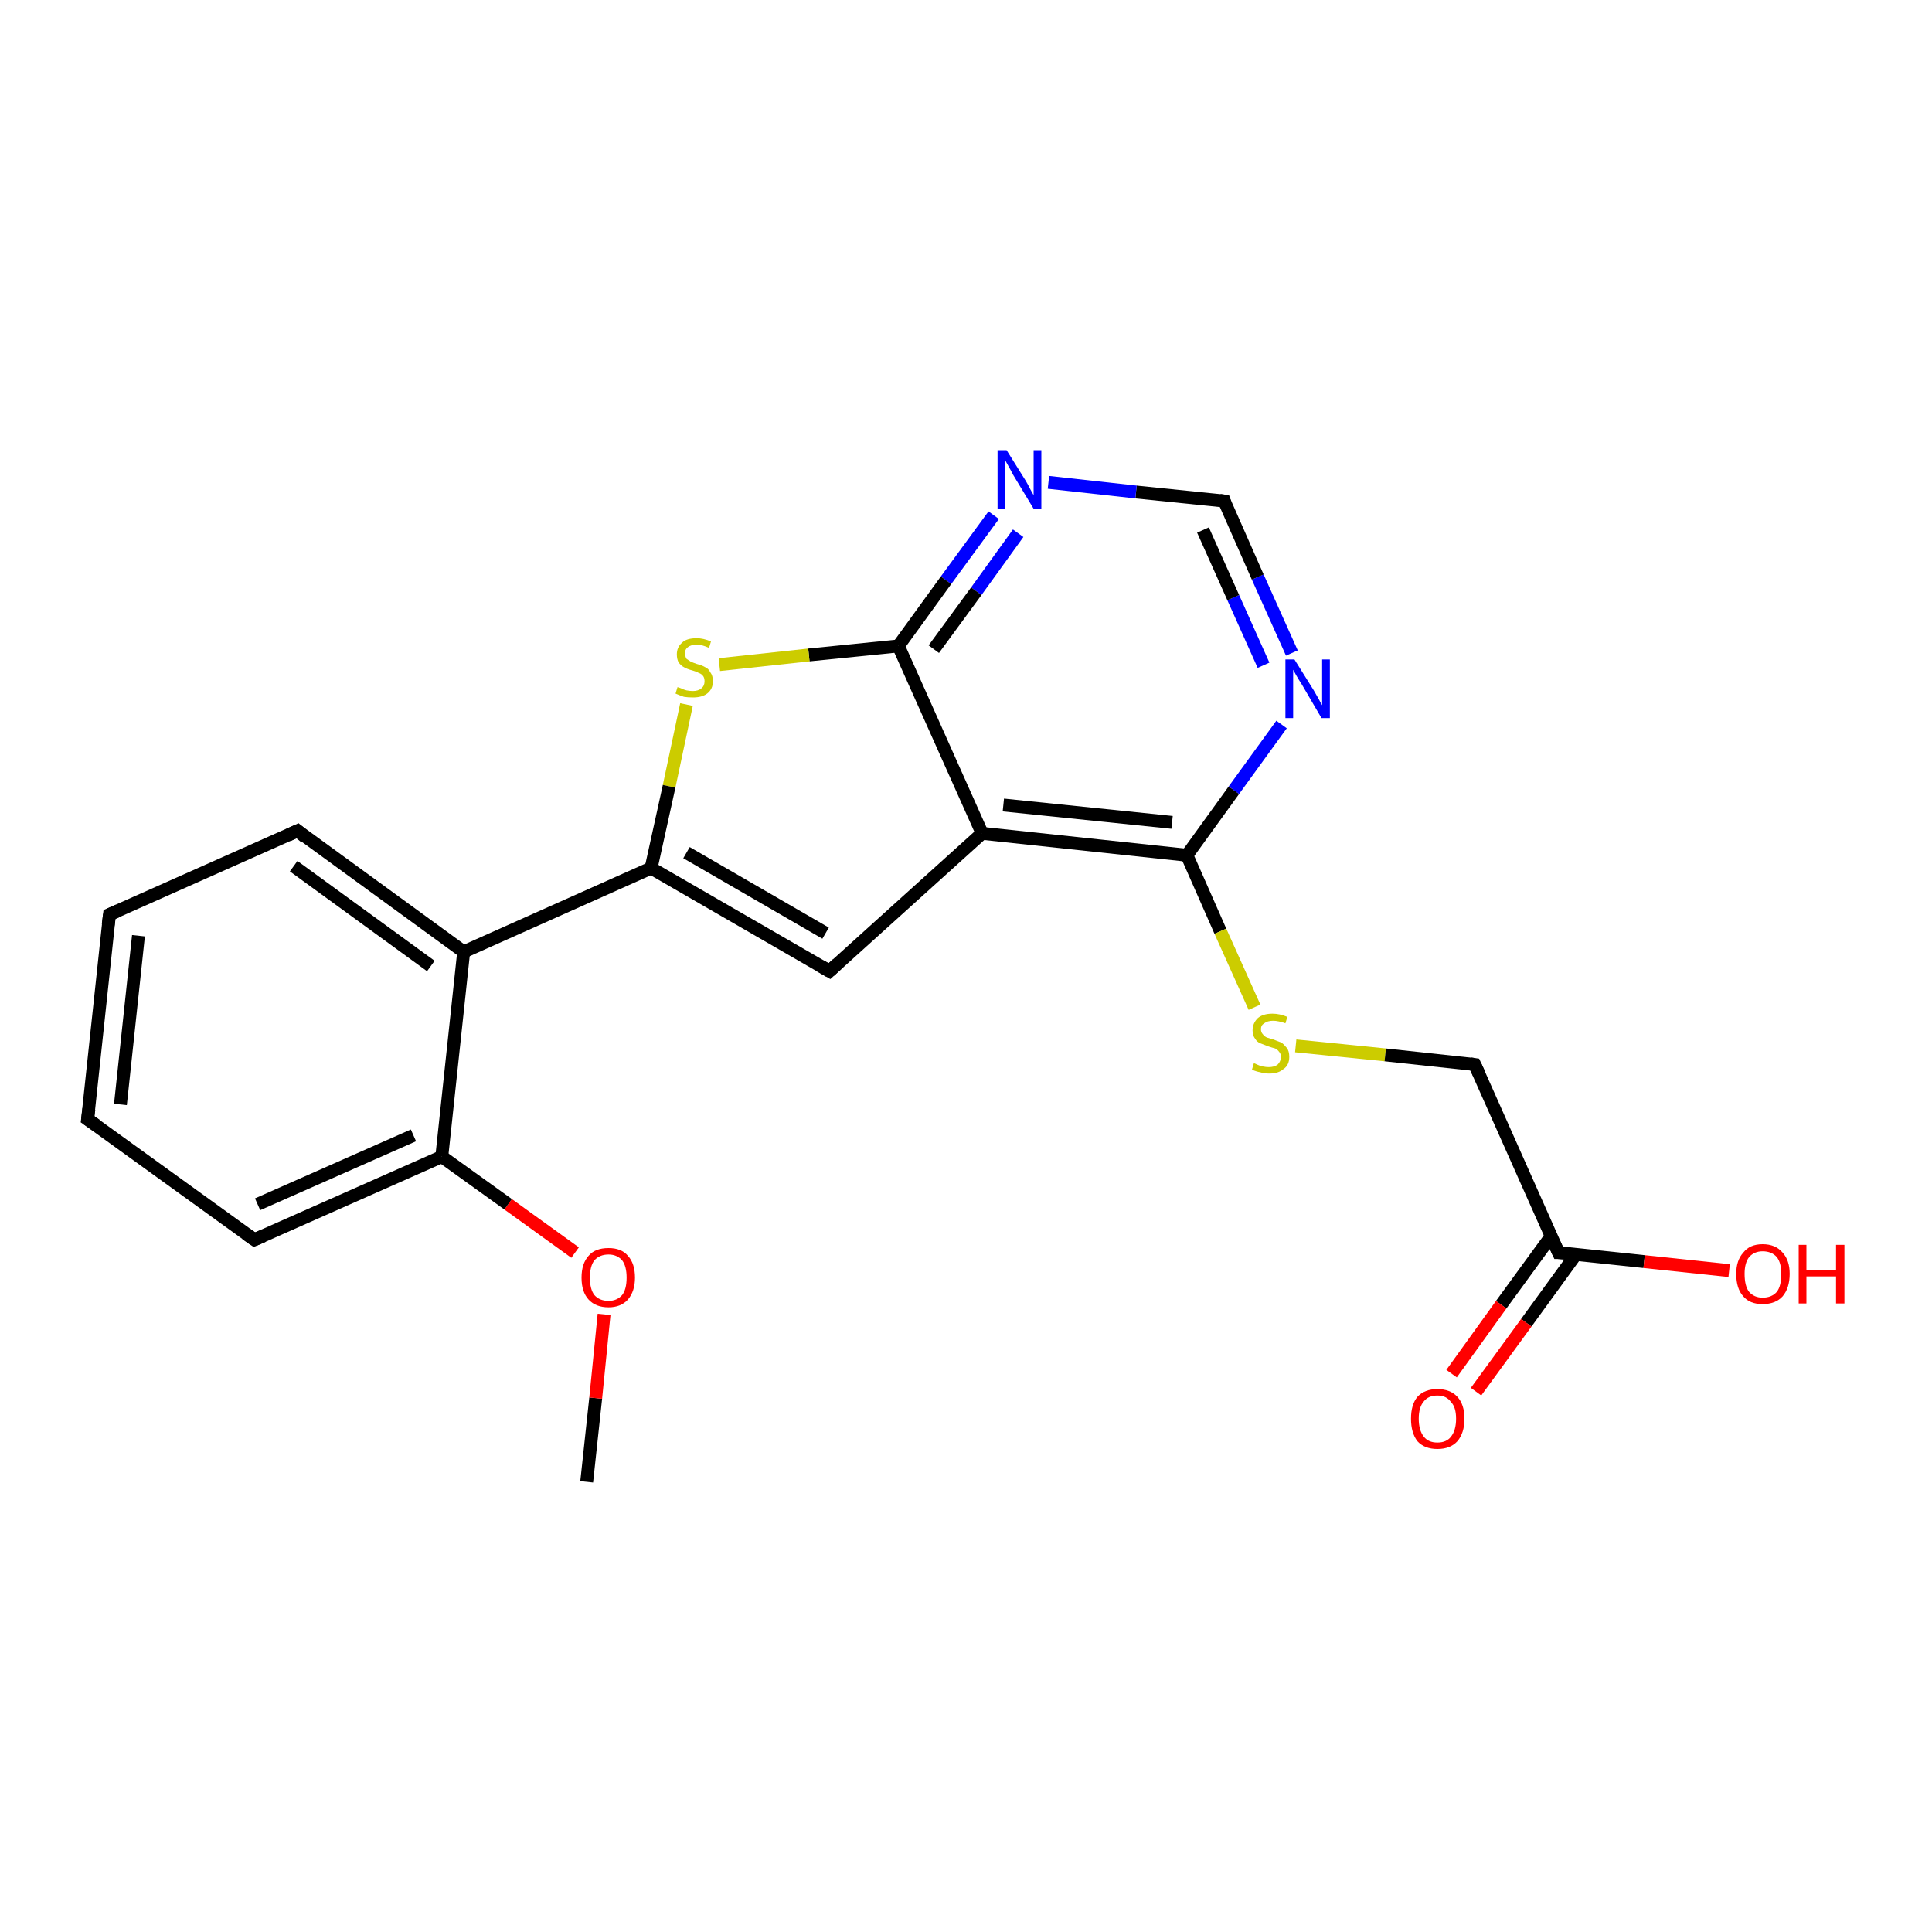 <?xml version='1.0' encoding='iso-8859-1'?>
<svg version='1.1' baseProfile='full'
              xmlns='http://www.w3.org/2000/svg'
                      xmlns:rdkit='http://www.rdkit.org/xml'
                      xmlns:xlink='http://www.w3.org/1999/xlink'
                  xml:space='preserve'
width='300px' height='300px' viewBox='0 0 300 300'>
<!-- END OF HEADER -->
<rect style='opacity:1.0;fill:#FFFFFF;stroke:none' width='300.0' height='300.0' x='0.0' y='0.0'> </rect>
<path class='bond-0 atom-0 atom-1' d='M 91.1,230.1 L 92.5,217.1' style='fill:none;fill-rule:evenodd;stroke:#000000;stroke-width:2.0px;stroke-linecap:butt;stroke-linejoin:miter;stroke-opacity:1' />
<path class='bond-0 atom-0 atom-1' d='M 92.5,217.1 L 93.8,204.1' style='fill:none;fill-rule:evenodd;stroke:#FF0000;stroke-width:2.0px;stroke-linecap:butt;stroke-linejoin:miter;stroke-opacity:1' />
<path class='bond-1 atom-1 atom-2' d='M 89.3,194.5 L 78.9,187.0' style='fill:none;fill-rule:evenodd;stroke:#FF0000;stroke-width:2.0px;stroke-linecap:butt;stroke-linejoin:miter;stroke-opacity:1' />
<path class='bond-1 atom-1 atom-2' d='M 78.9,187.0 L 68.6,179.6' style='fill:none;fill-rule:evenodd;stroke:#000000;stroke-width:2.0px;stroke-linecap:butt;stroke-linejoin:miter;stroke-opacity:1' />
<path class='bond-2 atom-2 atom-3' d='M 68.6,179.6 L 39.5,192.5' style='fill:none;fill-rule:evenodd;stroke:#000000;stroke-width:2.0px;stroke-linecap:butt;stroke-linejoin:miter;stroke-opacity:1' />
<path class='bond-2 atom-2 atom-3' d='M 64.2,176.3 L 40.0,187.0' style='fill:none;fill-rule:evenodd;stroke:#000000;stroke-width:2.0px;stroke-linecap:butt;stroke-linejoin:miter;stroke-opacity:1' />
<path class='bond-3 atom-3 atom-4' d='M 39.5,192.5 L 13.6,173.8' style='fill:none;fill-rule:evenodd;stroke:#000000;stroke-width:2.0px;stroke-linecap:butt;stroke-linejoin:miter;stroke-opacity:1' />
<path class='bond-4 atom-4 atom-5' d='M 13.6,173.8 L 17.0,142.0' style='fill:none;fill-rule:evenodd;stroke:#000000;stroke-width:2.0px;stroke-linecap:butt;stroke-linejoin:miter;stroke-opacity:1' />
<path class='bond-4 atom-4 atom-5' d='M 18.7,171.5 L 21.5,145.3' style='fill:none;fill-rule:evenodd;stroke:#000000;stroke-width:2.0px;stroke-linecap:butt;stroke-linejoin:miter;stroke-opacity:1' />
<path class='bond-5 atom-5 atom-6' d='M 17.0,142.0 L 46.2,129.0' style='fill:none;fill-rule:evenodd;stroke:#000000;stroke-width:2.0px;stroke-linecap:butt;stroke-linejoin:miter;stroke-opacity:1' />
<path class='bond-6 atom-6 atom-7' d='M 46.2,129.0 L 72.0,147.8' style='fill:none;fill-rule:evenodd;stroke:#000000;stroke-width:2.0px;stroke-linecap:butt;stroke-linejoin:miter;stroke-opacity:1' />
<path class='bond-6 atom-6 atom-7' d='M 45.6,134.5 L 66.9,150.0' style='fill:none;fill-rule:evenodd;stroke:#000000;stroke-width:2.0px;stroke-linecap:butt;stroke-linejoin:miter;stroke-opacity:1' />
<path class='bond-7 atom-7 atom-8' d='M 72.0,147.8 L 101.1,134.8' style='fill:none;fill-rule:evenodd;stroke:#000000;stroke-width:2.0px;stroke-linecap:butt;stroke-linejoin:miter;stroke-opacity:1' />
<path class='bond-8 atom-8 atom-9' d='M 101.1,134.8 L 128.8,150.8' style='fill:none;fill-rule:evenodd;stroke:#000000;stroke-width:2.0px;stroke-linecap:butt;stroke-linejoin:miter;stroke-opacity:1' />
<path class='bond-8 atom-8 atom-9' d='M 106.6,132.4 L 128.2,144.9' style='fill:none;fill-rule:evenodd;stroke:#000000;stroke-width:2.0px;stroke-linecap:butt;stroke-linejoin:miter;stroke-opacity:1' />
<path class='bond-9 atom-9 atom-10' d='M 128.8,150.8 L 152.5,129.4' style='fill:none;fill-rule:evenodd;stroke:#000000;stroke-width:2.0px;stroke-linecap:butt;stroke-linejoin:miter;stroke-opacity:1' />
<path class='bond-10 atom-10 atom-11' d='M 152.5,129.4 L 184.3,132.8' style='fill:none;fill-rule:evenodd;stroke:#000000;stroke-width:2.0px;stroke-linecap:butt;stroke-linejoin:miter;stroke-opacity:1' />
<path class='bond-10 atom-10 atom-11' d='M 155.8,125.0 L 182.0,127.7' style='fill:none;fill-rule:evenodd;stroke:#000000;stroke-width:2.0px;stroke-linecap:butt;stroke-linejoin:miter;stroke-opacity:1' />
<path class='bond-11 atom-11 atom-12' d='M 184.3,132.8 L 189.5,144.6' style='fill:none;fill-rule:evenodd;stroke:#000000;stroke-width:2.0px;stroke-linecap:butt;stroke-linejoin:miter;stroke-opacity:1' />
<path class='bond-11 atom-11 atom-12' d='M 189.5,144.6 L 194.8,156.4' style='fill:none;fill-rule:evenodd;stroke:#CCCC00;stroke-width:2.0px;stroke-linecap:butt;stroke-linejoin:miter;stroke-opacity:1' />
<path class='bond-12 atom-12 atom-13' d='M 201.2,162.4 L 215.1,163.8' style='fill:none;fill-rule:evenodd;stroke:#CCCC00;stroke-width:2.0px;stroke-linecap:butt;stroke-linejoin:miter;stroke-opacity:1' />
<path class='bond-12 atom-12 atom-13' d='M 215.1,163.8 L 229.0,165.3' style='fill:none;fill-rule:evenodd;stroke:#000000;stroke-width:2.0px;stroke-linecap:butt;stroke-linejoin:miter;stroke-opacity:1' />
<path class='bond-13 atom-13 atom-14' d='M 229.0,165.3 L 242.0,194.5' style='fill:none;fill-rule:evenodd;stroke:#000000;stroke-width:2.0px;stroke-linecap:butt;stroke-linejoin:miter;stroke-opacity:1' />
<path class='bond-14 atom-14 atom-15' d='M 242.0,194.5 L 255.3,195.9' style='fill:none;fill-rule:evenodd;stroke:#000000;stroke-width:2.0px;stroke-linecap:butt;stroke-linejoin:miter;stroke-opacity:1' />
<path class='bond-14 atom-14 atom-15' d='M 255.3,195.9 L 268.5,197.3' style='fill:none;fill-rule:evenodd;stroke:#FF0000;stroke-width:2.0px;stroke-linecap:butt;stroke-linejoin:miter;stroke-opacity:1' />
<path class='bond-15 atom-14 atom-16' d='M 240.9,191.9 L 233.1,202.6' style='fill:none;fill-rule:evenodd;stroke:#000000;stroke-width:2.0px;stroke-linecap:butt;stroke-linejoin:miter;stroke-opacity:1' />
<path class='bond-15 atom-14 atom-16' d='M 233.1,202.6 L 225.4,213.3' style='fill:none;fill-rule:evenodd;stroke:#FF0000;stroke-width:2.0px;stroke-linecap:butt;stroke-linejoin:miter;stroke-opacity:1' />
<path class='bond-15 atom-14 atom-16' d='M 244.7,194.8 L 237.0,205.4' style='fill:none;fill-rule:evenodd;stroke:#000000;stroke-width:2.0px;stroke-linecap:butt;stroke-linejoin:miter;stroke-opacity:1' />
<path class='bond-15 atom-14 atom-16' d='M 237.0,205.4 L 229.2,216.1' style='fill:none;fill-rule:evenodd;stroke:#FF0000;stroke-width:2.0px;stroke-linecap:butt;stroke-linejoin:miter;stroke-opacity:1' />
<path class='bond-16 atom-11 atom-17' d='M 184.3,132.8 L 191.6,122.7' style='fill:none;fill-rule:evenodd;stroke:#000000;stroke-width:2.0px;stroke-linecap:butt;stroke-linejoin:miter;stroke-opacity:1' />
<path class='bond-16 atom-11 atom-17' d='M 191.6,122.7 L 199.0,112.5' style='fill:none;fill-rule:evenodd;stroke:#0000FF;stroke-width:2.0px;stroke-linecap:butt;stroke-linejoin:miter;stroke-opacity:1' />
<path class='bond-17 atom-17 atom-18' d='M 200.6,101.4 L 195.3,89.6' style='fill:none;fill-rule:evenodd;stroke:#0000FF;stroke-width:2.0px;stroke-linecap:butt;stroke-linejoin:miter;stroke-opacity:1' />
<path class='bond-17 atom-17 atom-18' d='M 195.3,89.6 L 190.1,77.8' style='fill:none;fill-rule:evenodd;stroke:#000000;stroke-width:2.0px;stroke-linecap:butt;stroke-linejoin:miter;stroke-opacity:1' />
<path class='bond-17 atom-17 atom-18' d='M 196.2,103.3 L 191.5,92.8' style='fill:none;fill-rule:evenodd;stroke:#0000FF;stroke-width:2.0px;stroke-linecap:butt;stroke-linejoin:miter;stroke-opacity:1' />
<path class='bond-17 atom-17 atom-18' d='M 191.5,92.8 L 186.8,82.3' style='fill:none;fill-rule:evenodd;stroke:#000000;stroke-width:2.0px;stroke-linecap:butt;stroke-linejoin:miter;stroke-opacity:1' />
<path class='bond-18 atom-18 atom-19' d='M 190.1,77.8 L 176.4,76.4' style='fill:none;fill-rule:evenodd;stroke:#000000;stroke-width:2.0px;stroke-linecap:butt;stroke-linejoin:miter;stroke-opacity:1' />
<path class='bond-18 atom-18 atom-19' d='M 176.4,76.4 L 162.8,74.9' style='fill:none;fill-rule:evenodd;stroke:#0000FF;stroke-width:2.0px;stroke-linecap:butt;stroke-linejoin:miter;stroke-opacity:1' />
<path class='bond-19 atom-19 atom-20' d='M 154.3,80.0 L 146.9,90.1' style='fill:none;fill-rule:evenodd;stroke:#0000FF;stroke-width:2.0px;stroke-linecap:butt;stroke-linejoin:miter;stroke-opacity:1' />
<path class='bond-19 atom-19 atom-20' d='M 146.9,90.1 L 139.5,100.3' style='fill:none;fill-rule:evenodd;stroke:#000000;stroke-width:2.0px;stroke-linecap:butt;stroke-linejoin:miter;stroke-opacity:1' />
<path class='bond-19 atom-19 atom-20' d='M 158.1,82.8 L 151.6,91.8' style='fill:none;fill-rule:evenodd;stroke:#0000FF;stroke-width:2.0px;stroke-linecap:butt;stroke-linejoin:miter;stroke-opacity:1' />
<path class='bond-19 atom-19 atom-20' d='M 151.6,91.8 L 145.0,100.8' style='fill:none;fill-rule:evenodd;stroke:#000000;stroke-width:2.0px;stroke-linecap:butt;stroke-linejoin:miter;stroke-opacity:1' />
<path class='bond-20 atom-20 atom-21' d='M 139.5,100.3 L 125.6,101.7' style='fill:none;fill-rule:evenodd;stroke:#000000;stroke-width:2.0px;stroke-linecap:butt;stroke-linejoin:miter;stroke-opacity:1' />
<path class='bond-20 atom-20 atom-21' d='M 125.6,101.7 L 111.7,103.2' style='fill:none;fill-rule:evenodd;stroke:#CCCC00;stroke-width:2.0px;stroke-linecap:butt;stroke-linejoin:miter;stroke-opacity:1' />
<path class='bond-21 atom-7 atom-2' d='M 72.0,147.8 L 68.6,179.6' style='fill:none;fill-rule:evenodd;stroke:#000000;stroke-width:2.0px;stroke-linecap:butt;stroke-linejoin:miter;stroke-opacity:1' />
<path class='bond-22 atom-21 atom-8' d='M 106.6,109.4 L 103.9,122.1' style='fill:none;fill-rule:evenodd;stroke:#CCCC00;stroke-width:2.0px;stroke-linecap:butt;stroke-linejoin:miter;stroke-opacity:1' />
<path class='bond-22 atom-21 atom-8' d='M 103.9,122.1 L 101.1,134.8' style='fill:none;fill-rule:evenodd;stroke:#000000;stroke-width:2.0px;stroke-linecap:butt;stroke-linejoin:miter;stroke-opacity:1' />
<path class='bond-23 atom-20 atom-10' d='M 139.5,100.3 L 152.5,129.4' style='fill:none;fill-rule:evenodd;stroke:#000000;stroke-width:2.0px;stroke-linecap:butt;stroke-linejoin:miter;stroke-opacity:1' />
<path d='M 40.9,191.9 L 39.5,192.5 L 38.2,191.6' style='fill:none;stroke:#000000;stroke-width:2.0px;stroke-linecap:butt;stroke-linejoin:miter;stroke-opacity:1;' />
<path d='M 14.9,174.7 L 13.6,173.8 L 13.8,172.2' style='fill:none;stroke:#000000;stroke-width:2.0px;stroke-linecap:butt;stroke-linejoin:miter;stroke-opacity:1;' />
<path d='M 16.8,143.6 L 17.0,142.0 L 18.4,141.4' style='fill:none;stroke:#000000;stroke-width:2.0px;stroke-linecap:butt;stroke-linejoin:miter;stroke-opacity:1;' />
<path d='M 44.7,129.7 L 46.2,129.0 L 47.4,130.0' style='fill:none;stroke:#000000;stroke-width:2.0px;stroke-linecap:butt;stroke-linejoin:miter;stroke-opacity:1;' />
<path d='M 127.4,150.0 L 128.8,150.8 L 130.0,149.7' style='fill:none;stroke:#000000;stroke-width:2.0px;stroke-linecap:butt;stroke-linejoin:miter;stroke-opacity:1;' />
<path d='M 228.3,165.2 L 229.0,165.3 L 229.7,166.8' style='fill:none;stroke:#000000;stroke-width:2.0px;stroke-linecap:butt;stroke-linejoin:miter;stroke-opacity:1;' />
<path d='M 241.3,193.0 L 242.0,194.5 L 242.6,194.5' style='fill:none;stroke:#000000;stroke-width:2.0px;stroke-linecap:butt;stroke-linejoin:miter;stroke-opacity:1;' />
<path d='M 190.3,78.4 L 190.1,77.8 L 189.4,77.7' style='fill:none;stroke:#000000;stroke-width:2.0px;stroke-linecap:butt;stroke-linejoin:miter;stroke-opacity:1;' />
<path class='atom-1' d='M 90.3 198.4
Q 90.3 196.2, 91.4 195.0
Q 92.4 193.8, 94.5 193.8
Q 96.5 193.8, 97.5 195.0
Q 98.6 196.2, 98.6 198.4
Q 98.6 200.5, 97.5 201.8
Q 96.4 203.0, 94.5 203.0
Q 92.5 203.0, 91.4 201.8
Q 90.3 200.6, 90.3 198.4
M 94.5 202.0
Q 95.8 202.0, 96.6 201.1
Q 97.3 200.2, 97.3 198.4
Q 97.3 196.6, 96.6 195.7
Q 95.8 194.8, 94.5 194.8
Q 93.1 194.8, 92.3 195.7
Q 91.6 196.6, 91.6 198.4
Q 91.6 200.2, 92.3 201.1
Q 93.1 202.0, 94.5 202.0
' fill='#FF0000'/>
<path class='atom-12' d='M 194.7 165.1
Q 194.8 165.1, 195.2 165.3
Q 195.6 165.5, 196.1 165.6
Q 196.6 165.7, 197.0 165.7
Q 197.9 165.7, 198.4 165.3
Q 198.9 164.8, 198.9 164.1
Q 198.9 163.6, 198.6 163.3
Q 198.4 163.0, 198.0 162.8
Q 197.6 162.7, 197.0 162.5
Q 196.2 162.2, 195.7 162.0
Q 195.2 161.8, 194.9 161.3
Q 194.5 160.8, 194.5 160.0
Q 194.5 158.9, 195.3 158.1
Q 196.1 157.4, 197.6 157.4
Q 198.7 157.4, 199.9 157.9
L 199.6 158.9
Q 198.5 158.5, 197.7 158.5
Q 196.8 158.5, 196.3 158.9
Q 195.8 159.2, 195.8 159.8
Q 195.8 160.3, 196.1 160.6
Q 196.3 160.9, 196.7 161.1
Q 197.0 161.2, 197.7 161.4
Q 198.5 161.7, 199.0 161.9
Q 199.4 162.2, 199.8 162.7
Q 200.2 163.2, 200.2 164.1
Q 200.2 165.4, 199.3 166.0
Q 198.5 166.7, 197.1 166.7
Q 196.3 166.7, 195.7 166.5
Q 195.1 166.4, 194.4 166.1
L 194.7 165.1
' fill='#CCCC00'/>
<path class='atom-15' d='M 269.6 197.8
Q 269.6 195.7, 270.7 194.5
Q 271.7 193.2, 273.7 193.2
Q 275.7 193.2, 276.8 194.5
Q 277.9 195.7, 277.9 197.8
Q 277.9 200.0, 276.8 201.3
Q 275.7 202.5, 273.7 202.5
Q 271.7 202.5, 270.7 201.3
Q 269.6 200.1, 269.6 197.8
M 273.7 201.5
Q 275.1 201.5, 275.9 200.6
Q 276.6 199.7, 276.6 197.8
Q 276.6 196.1, 275.9 195.2
Q 275.1 194.3, 273.7 194.3
Q 272.4 194.3, 271.6 195.2
Q 270.9 196.1, 270.9 197.8
Q 270.9 199.7, 271.6 200.6
Q 272.4 201.5, 273.7 201.5
' fill='#FF0000'/>
<path class='atom-15' d='M 279.3 193.3
L 280.5 193.3
L 280.5 197.2
L 285.1 197.2
L 285.1 193.3
L 286.4 193.3
L 286.4 202.4
L 285.1 202.4
L 285.1 198.2
L 280.5 198.2
L 280.5 202.4
L 279.3 202.4
L 279.3 193.3
' fill='#FF0000'/>
<path class='atom-16' d='M 219.1 220.3
Q 219.1 218.1, 220.1 216.9
Q 221.2 215.7, 223.2 215.7
Q 225.2 215.7, 226.3 216.9
Q 227.4 218.1, 227.4 220.3
Q 227.4 222.5, 226.3 223.8
Q 225.2 225.0, 223.2 225.0
Q 221.2 225.0, 220.1 223.8
Q 219.1 222.5, 219.1 220.3
M 223.2 224.0
Q 224.6 224.0, 225.3 223.1
Q 226.1 222.1, 226.1 220.3
Q 226.1 218.5, 225.3 217.7
Q 224.6 216.7, 223.2 216.7
Q 221.8 216.7, 221.1 217.6
Q 220.3 218.5, 220.3 220.3
Q 220.3 222.1, 221.1 223.1
Q 221.8 224.0, 223.2 224.0
' fill='#FF0000'/>
<path class='atom-17' d='M 201.0 102.4
L 204.0 107.2
Q 204.3 107.7, 204.8 108.6
Q 205.2 109.4, 205.3 109.5
L 205.3 102.4
L 206.5 102.4
L 206.5 111.5
L 205.2 111.5
L 202.1 106.2
Q 201.7 105.6, 201.3 104.9
Q 200.9 104.2, 200.8 104.0
L 200.8 111.5
L 199.6 111.5
L 199.6 102.4
L 201.0 102.4
' fill='#0000FF'/>
<path class='atom-19' d='M 156.3 69.9
L 159.3 74.7
Q 159.6 75.2, 160.0 76.0
Q 160.5 76.9, 160.5 76.9
L 160.5 69.9
L 161.7 69.9
L 161.7 79.0
L 160.5 79.0
L 157.3 73.7
Q 157.0 73.1, 156.6 72.4
Q 156.2 71.7, 156.1 71.5
L 156.1 79.0
L 154.9 79.0
L 154.9 69.9
L 156.3 69.9
' fill='#0000FF'/>
<path class='atom-21' d='M 105.2 106.7
Q 105.3 106.7, 105.8 106.9
Q 106.2 107.1, 106.6 107.2
Q 107.1 107.3, 107.6 107.3
Q 108.4 107.3, 108.9 106.9
Q 109.4 106.5, 109.4 105.8
Q 109.4 105.3, 109.2 105.0
Q 108.9 104.6, 108.5 104.5
Q 108.2 104.3, 107.5 104.1
Q 106.7 103.9, 106.2 103.6
Q 105.8 103.4, 105.4 102.9
Q 105.1 102.4, 105.1 101.6
Q 105.1 100.5, 105.9 99.8
Q 106.6 99.1, 108.2 99.1
Q 109.2 99.1, 110.4 99.6
L 110.1 100.6
Q 109.0 100.1, 108.2 100.1
Q 107.3 100.1, 106.8 100.5
Q 106.3 100.9, 106.4 101.5
Q 106.4 102.0, 106.6 102.3
Q 106.9 102.5, 107.2 102.7
Q 107.6 102.9, 108.2 103.1
Q 109.0 103.3, 109.5 103.6
Q 110.0 103.8, 110.3 104.4
Q 110.7 104.9, 110.7 105.8
Q 110.7 107.0, 109.8 107.7
Q 109.0 108.3, 107.6 108.3
Q 106.8 108.3, 106.2 108.2
Q 105.6 108.0, 104.9 107.7
L 105.2 106.7
' fill='#CCCC00'/>
</svg>
